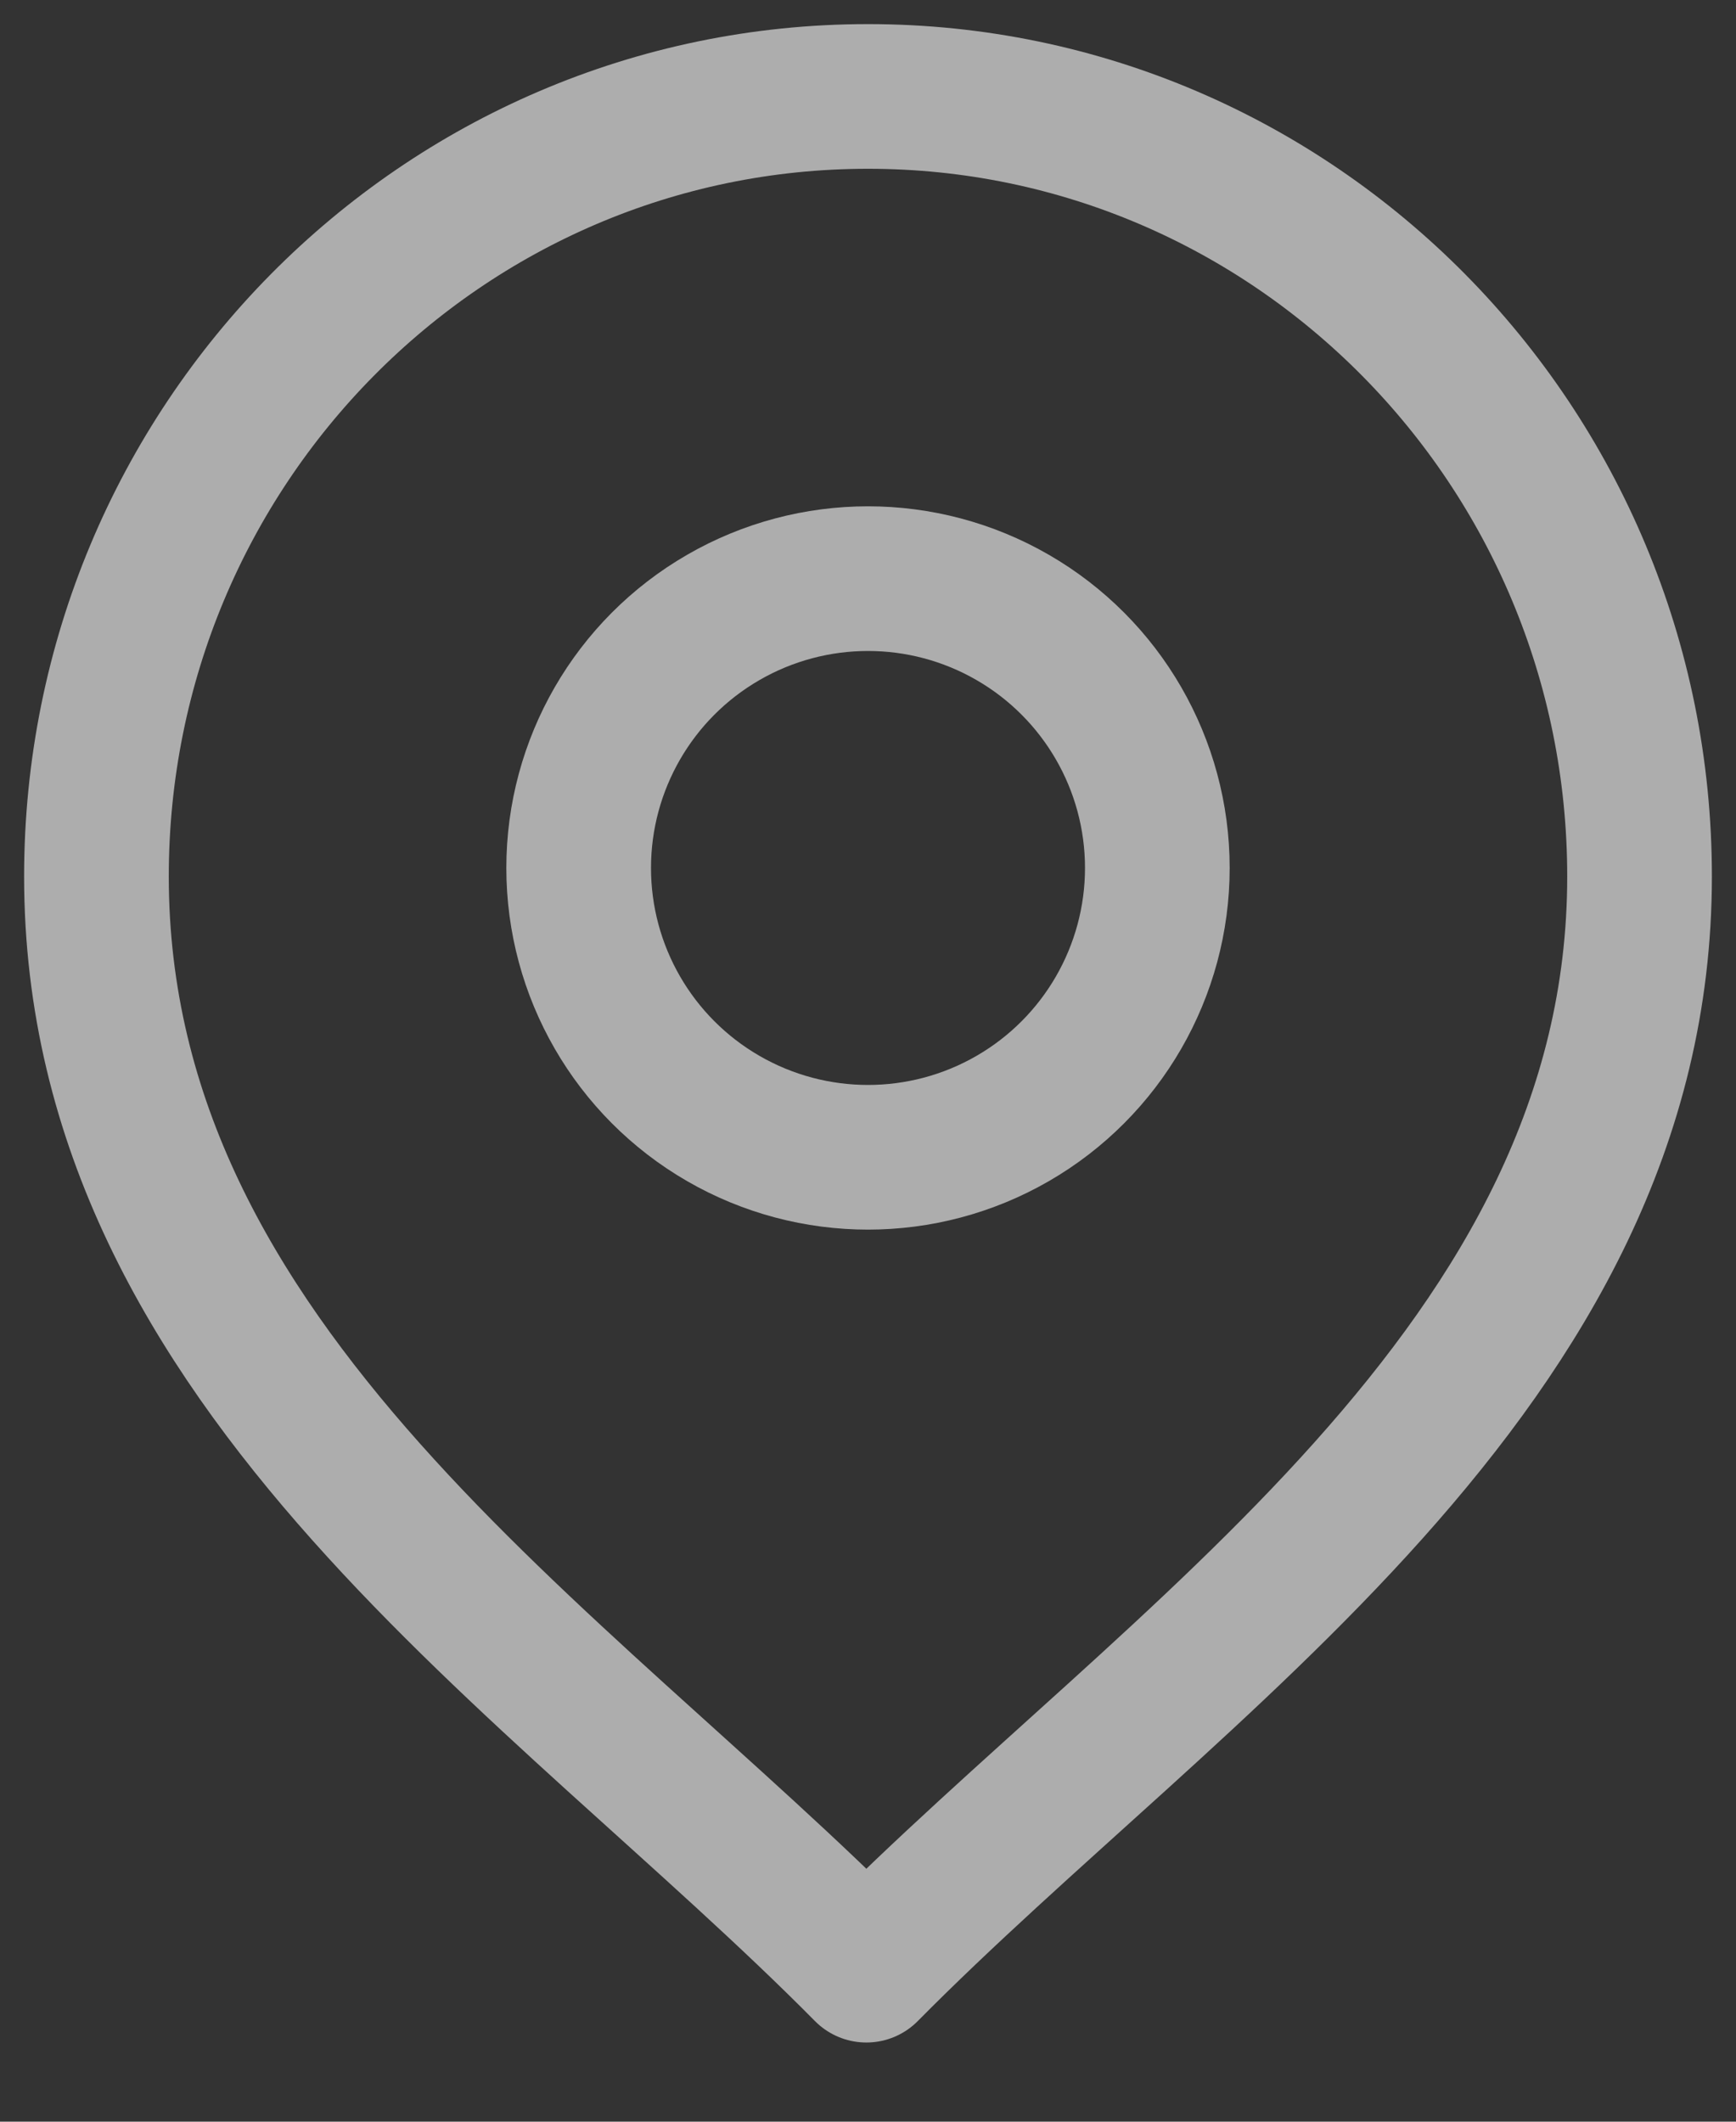 <svg xmlns="http://www.w3.org/2000/svg" width="18" height="22" viewBox="0 0 18 22" fill="none"><rect x="0" y="0" width="18" height="22" fill="#333333" stroke="none"/><circle cx="9" cy="9" r="3" stroke="white" stroke-opacity="0.6" stroke-width="1.5" stroke-miterlimit="10" stroke-linecap="round" stroke-linejoin="round"></circle><path d="M17 9.088C17 4.621 13.418 1 9 1C4.582 1 1 4.621 1 9.088C1 14.206 5.8 17.211 8.983 20.429C12.18 17.196 17 14.174 17 9.088Z" stroke="white" stroke-opacity="0.6" stroke-width="1.5" stroke-miterlimit="10" stroke-linecap="round" stroke-linejoin="round"></path></svg>